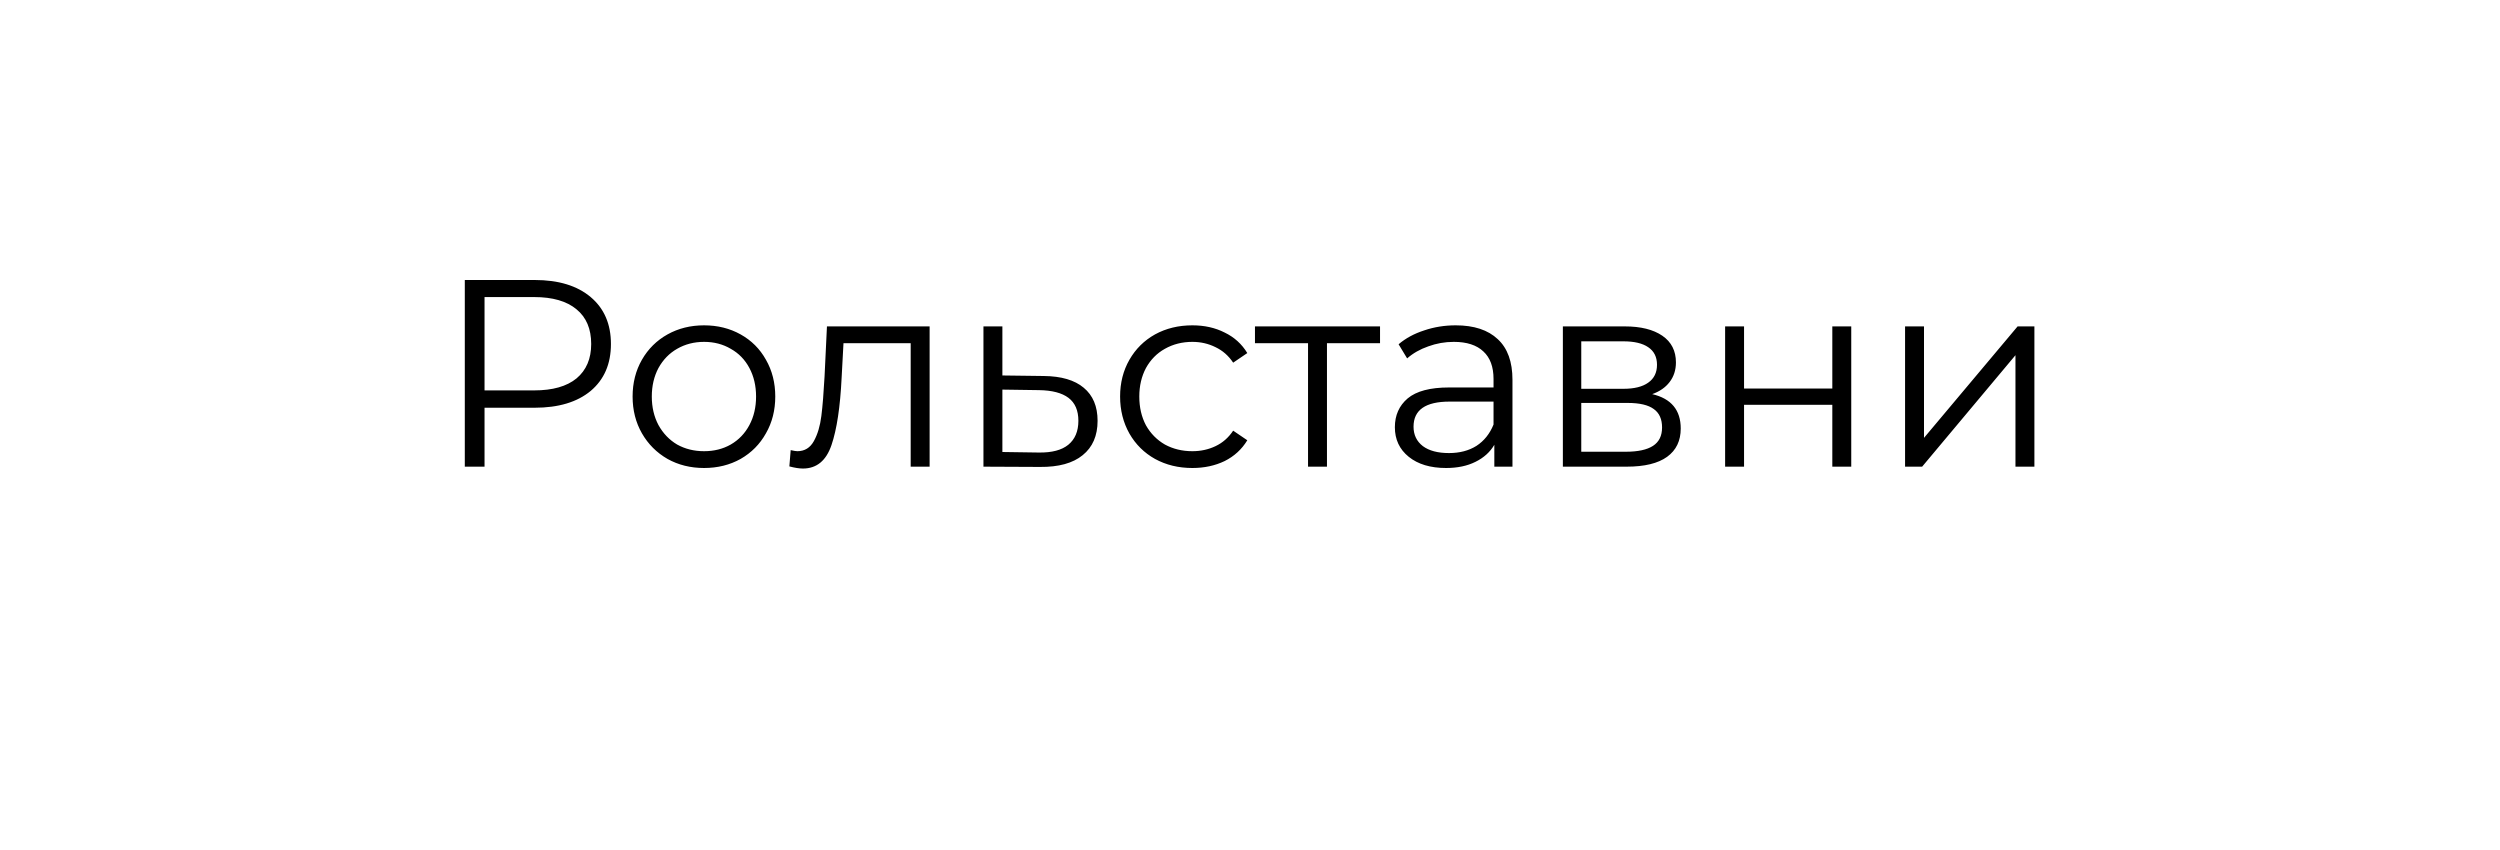 <?xml version="1.0" encoding="UTF-8"?> <svg xmlns="http://www.w3.org/2000/svg" width="150" height="51" viewBox="0 0 150 51" fill="none"> <g filter="url(#filter0_d_236_26)"> <rect x="4" width="142" height="43" rx="21.5" fill="white"></rect> </g> <path d="M32.08 16.8C33.509 16.8 34.629 17.141 35.44 17.824C36.251 18.507 36.656 19.445 36.656 20.64C36.656 21.835 36.251 22.773 35.44 23.456C34.629 24.128 33.509 24.464 32.08 24.464H29.072V28H27.888V16.8H32.08ZM32.048 23.424C33.157 23.424 34.005 23.184 34.592 22.704C35.179 22.213 35.472 21.525 35.472 20.64C35.472 19.733 35.179 19.04 34.592 18.56C34.005 18.069 33.157 17.824 32.048 17.824H29.072V23.424H32.048ZM42.244 28.08C41.434 28.08 40.703 27.899 40.052 27.536C39.402 27.163 38.89 26.651 38.516 26C38.143 25.349 37.956 24.613 37.956 23.792C37.956 22.971 38.143 22.235 38.516 21.584C38.89 20.933 39.402 20.427 40.052 20.064C40.703 19.701 41.434 19.52 42.244 19.52C43.055 19.52 43.786 19.701 44.436 20.064C45.087 20.427 45.594 20.933 45.956 21.584C46.33 22.235 46.516 22.971 46.516 23.792C46.516 24.613 46.33 25.349 45.956 26C45.594 26.651 45.087 27.163 44.436 27.536C43.786 27.899 43.055 28.08 42.244 28.08ZM42.244 27.072C42.842 27.072 43.375 26.939 43.844 26.672C44.324 26.395 44.698 26.005 44.964 25.504C45.231 25.003 45.364 24.432 45.364 23.792C45.364 23.152 45.231 22.581 44.964 22.08C44.698 21.579 44.324 21.195 43.844 20.928C43.375 20.651 42.842 20.512 42.244 20.512C41.647 20.512 41.108 20.651 40.628 20.928C40.159 21.195 39.786 21.579 39.508 22.08C39.242 22.581 39.108 23.152 39.108 23.792C39.108 24.432 39.242 25.003 39.508 25.504C39.786 26.005 40.159 26.395 40.628 26.672C41.108 26.939 41.647 27.072 42.244 27.072ZM55.777 19.584V28H54.641V20.592H50.609L50.497 22.672C50.412 24.421 50.209 25.765 49.889 26.704C49.569 27.643 48.999 28.112 48.177 28.112C47.953 28.112 47.681 28.069 47.361 27.984L47.441 27.008C47.633 27.051 47.767 27.072 47.841 27.072C48.279 27.072 48.609 26.869 48.833 26.464C49.057 26.059 49.207 25.557 49.281 24.96C49.356 24.363 49.42 23.573 49.473 22.592L49.617 19.584H55.777ZM62.623 22.56C63.679 22.571 64.479 22.805 65.023 23.264C65.577 23.723 65.855 24.384 65.855 25.248C65.855 26.144 65.556 26.832 64.959 27.312C64.372 27.792 63.519 28.027 62.399 28.016L59.007 28V19.584H60.143V22.528L62.623 22.56ZM62.335 27.152C63.113 27.163 63.7 27.008 64.095 26.688C64.5 26.357 64.703 25.877 64.703 25.248C64.703 24.629 64.505 24.171 64.111 23.872C63.716 23.573 63.124 23.419 62.335 23.408L60.143 23.376V27.12L62.335 27.152ZM71.542 28.08C70.71 28.08 69.964 27.899 69.302 27.536C68.652 27.173 68.14 26.667 67.766 26.016C67.393 25.355 67.206 24.613 67.206 23.792C67.206 22.971 67.393 22.235 67.766 21.584C68.14 20.933 68.652 20.427 69.302 20.064C69.964 19.701 70.71 19.52 71.542 19.52C72.268 19.52 72.913 19.664 73.478 19.952C74.054 20.229 74.508 20.64 74.838 21.184L73.99 21.76C73.713 21.344 73.361 21.035 72.934 20.832C72.508 20.619 72.044 20.512 71.542 20.512C70.934 20.512 70.385 20.651 69.894 20.928C69.414 21.195 69.036 21.579 68.758 22.08C68.492 22.581 68.358 23.152 68.358 23.792C68.358 24.443 68.492 25.019 68.758 25.52C69.036 26.011 69.414 26.395 69.894 26.672C70.385 26.939 70.934 27.072 71.542 27.072C72.044 27.072 72.508 26.971 72.934 26.768C73.361 26.565 73.713 26.256 73.99 25.84L74.838 26.416C74.508 26.96 74.054 27.376 73.478 27.664C72.902 27.941 72.257 28.08 71.542 28.08ZM82.802 20.592H79.618V28H78.482V20.592H75.298V19.584H82.802V20.592ZM87.34 19.52C88.439 19.52 89.281 19.797 89.868 20.352C90.455 20.896 90.748 21.707 90.748 22.784V28H89.66V26.688C89.404 27.125 89.025 27.467 88.524 27.712C88.034 27.957 87.447 28.08 86.764 28.08C85.826 28.08 85.079 27.856 84.524 27.408C83.969 26.96 83.692 26.368 83.692 25.632C83.692 24.917 83.948 24.341 84.46 23.904C84.983 23.467 85.809 23.248 86.94 23.248H89.612V22.736C89.612 22.011 89.409 21.461 89.004 21.088C88.599 20.704 88.007 20.512 87.228 20.512C86.695 20.512 86.183 20.603 85.692 20.784C85.201 20.955 84.78 21.195 84.428 21.504L83.916 20.656C84.343 20.293 84.855 20.016 85.452 19.824C86.049 19.621 86.679 19.52 87.34 19.52ZM86.94 27.184C87.58 27.184 88.129 27.04 88.588 26.752C89.047 26.453 89.388 26.027 89.612 25.472V24.096H86.972C85.532 24.096 84.812 24.597 84.812 25.6C84.812 26.091 84.999 26.48 85.372 26.768C85.746 27.045 86.268 27.184 86.94 27.184ZM99.132 23.648C100.274 23.915 100.844 24.603 100.844 25.712C100.844 26.448 100.572 27.013 100.028 27.408C99.484 27.803 98.674 28 97.596 28H93.772V19.584H97.484C98.444 19.584 99.196 19.771 99.74 20.144C100.284 20.517 100.556 21.051 100.556 21.744C100.556 22.203 100.428 22.597 100.172 22.928C99.927 23.248 99.58 23.488 99.132 23.648ZM94.876 23.328H97.404C98.055 23.328 98.551 23.205 98.892 22.96C99.244 22.715 99.42 22.357 99.42 21.888C99.42 21.419 99.244 21.067 98.892 20.832C98.551 20.597 98.055 20.48 97.404 20.48H94.876V23.328ZM97.548 27.104C98.274 27.104 98.818 26.987 99.18 26.752C99.543 26.517 99.724 26.149 99.724 25.648C99.724 25.147 99.559 24.779 99.228 24.544C98.898 24.299 98.375 24.176 97.66 24.176H94.876V27.104H97.548ZM103.507 19.584H104.643V23.312H109.939V19.584H111.075V28H109.939V24.288H104.643V28H103.507V19.584ZM114.304 19.584H115.44V26.272L121.056 19.584H122.064V28H120.928V21.312L115.328 28H114.304V19.584Z" fill="black"></path> <defs> <filter id="filter0_d_236_26" x="0" y="0" width="150" height="51" filterUnits="userSpaceOnUse" color-interpolation-filters="sRGB"> <feFlood flood-opacity="0" result="BackgroundImageFix"></feFlood> <feColorMatrix in="SourceAlpha" type="matrix" values="0 0 0 0 0 0 0 0 0 0 0 0 0 0 0 0 0 0 127 0" result="hardAlpha"></feColorMatrix> <feOffset dy="4"></feOffset> <feGaussianBlur stdDeviation="2"></feGaussianBlur> <feComposite in2="hardAlpha" operator="out"></feComposite> <feColorMatrix type="matrix" values="0 0 0 0 0.137 0 0 0 0 0.635 0 0 0 0 0.227 0 0 0 0.2 0"></feColorMatrix> <feBlend mode="normal" in2="BackgroundImageFix" result="effect1_dropShadow_236_26"></feBlend> <feBlend mode="normal" in="SourceGraphic" in2="effect1_dropShadow_236_26" result="shape"></feBlend> </filter> </defs> </svg> 